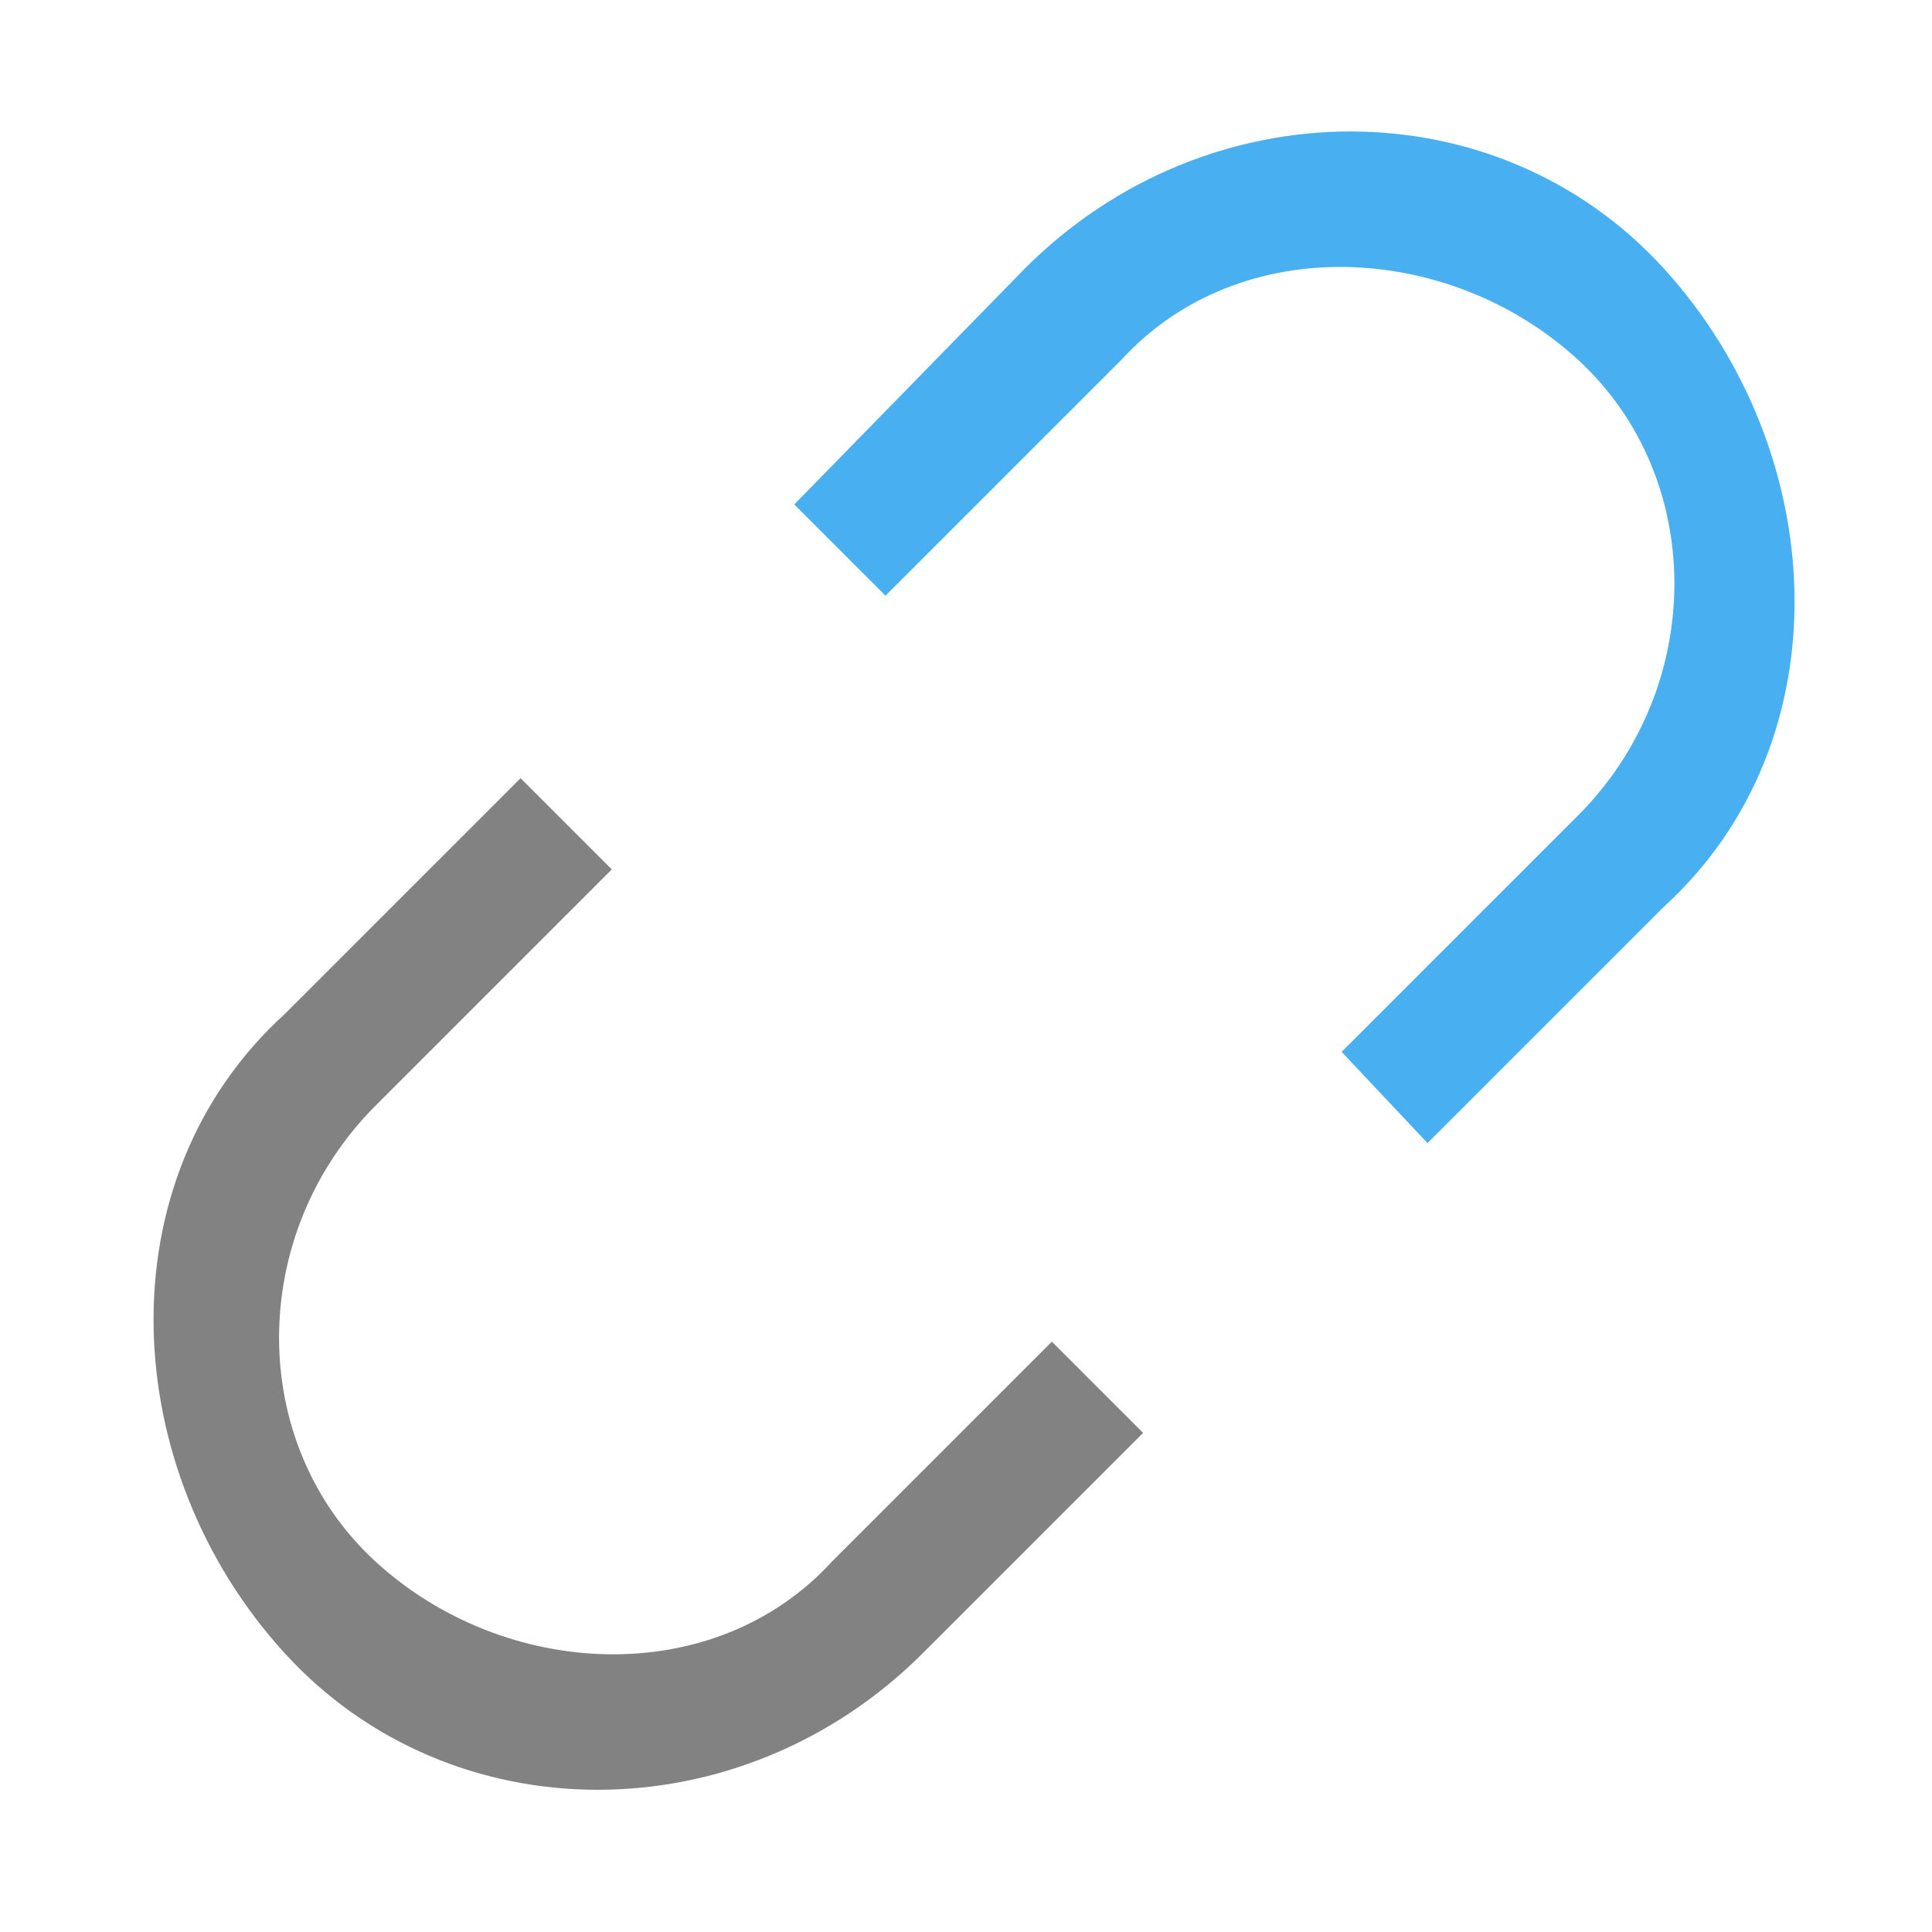 <?xml version="1.0" encoding="utf-8"?>
<!-- Generator: Adobe Illustrator 24.0.1, SVG Export Plug-In . SVG Version: 6.00 Build 0)  -->
<svg version="1.1" id="图层_1" xmlns="http://www.w3.org/2000/svg" xmlns:xlink="http://www.w3.org/1999/xlink" x="0px" y="0px"
	 viewBox="0 0 36 36" style="enable-background:new 0 0 36 36;" xml:space="preserve">
<style type="text/css">
	.st0{fill:#828282;}
	.st1{fill:#48AFF0;}
</style>
<g>
	<path class="st0" d="M7,20.6c-2.4,2.4-2.4,6.3,0,8.5s6.3,2.4,8.5,0l4.1-4.1l1.7,1.7l-4.1,4.1c-3.4,3.4-8.8,3.4-11.9,0
		s-3.4-8.8,0-11.9l4.4-4.4l1.7,1.7L7,20.6L7,20.6z"/>
	<path class="st1" d="M25,19.6l4.4-4.4c2.4-2.4,2.4-6.3,0-8.5s-6.3-2.4-8.5,0l-4.4,4.4l-1.7-1.7L19.1,5c3.4-3.4,8.8-3.4,11.9,0
		s3.4,8.8,0,11.9l-4.4,4.4L25,19.6z"/>
</g>
</svg>
